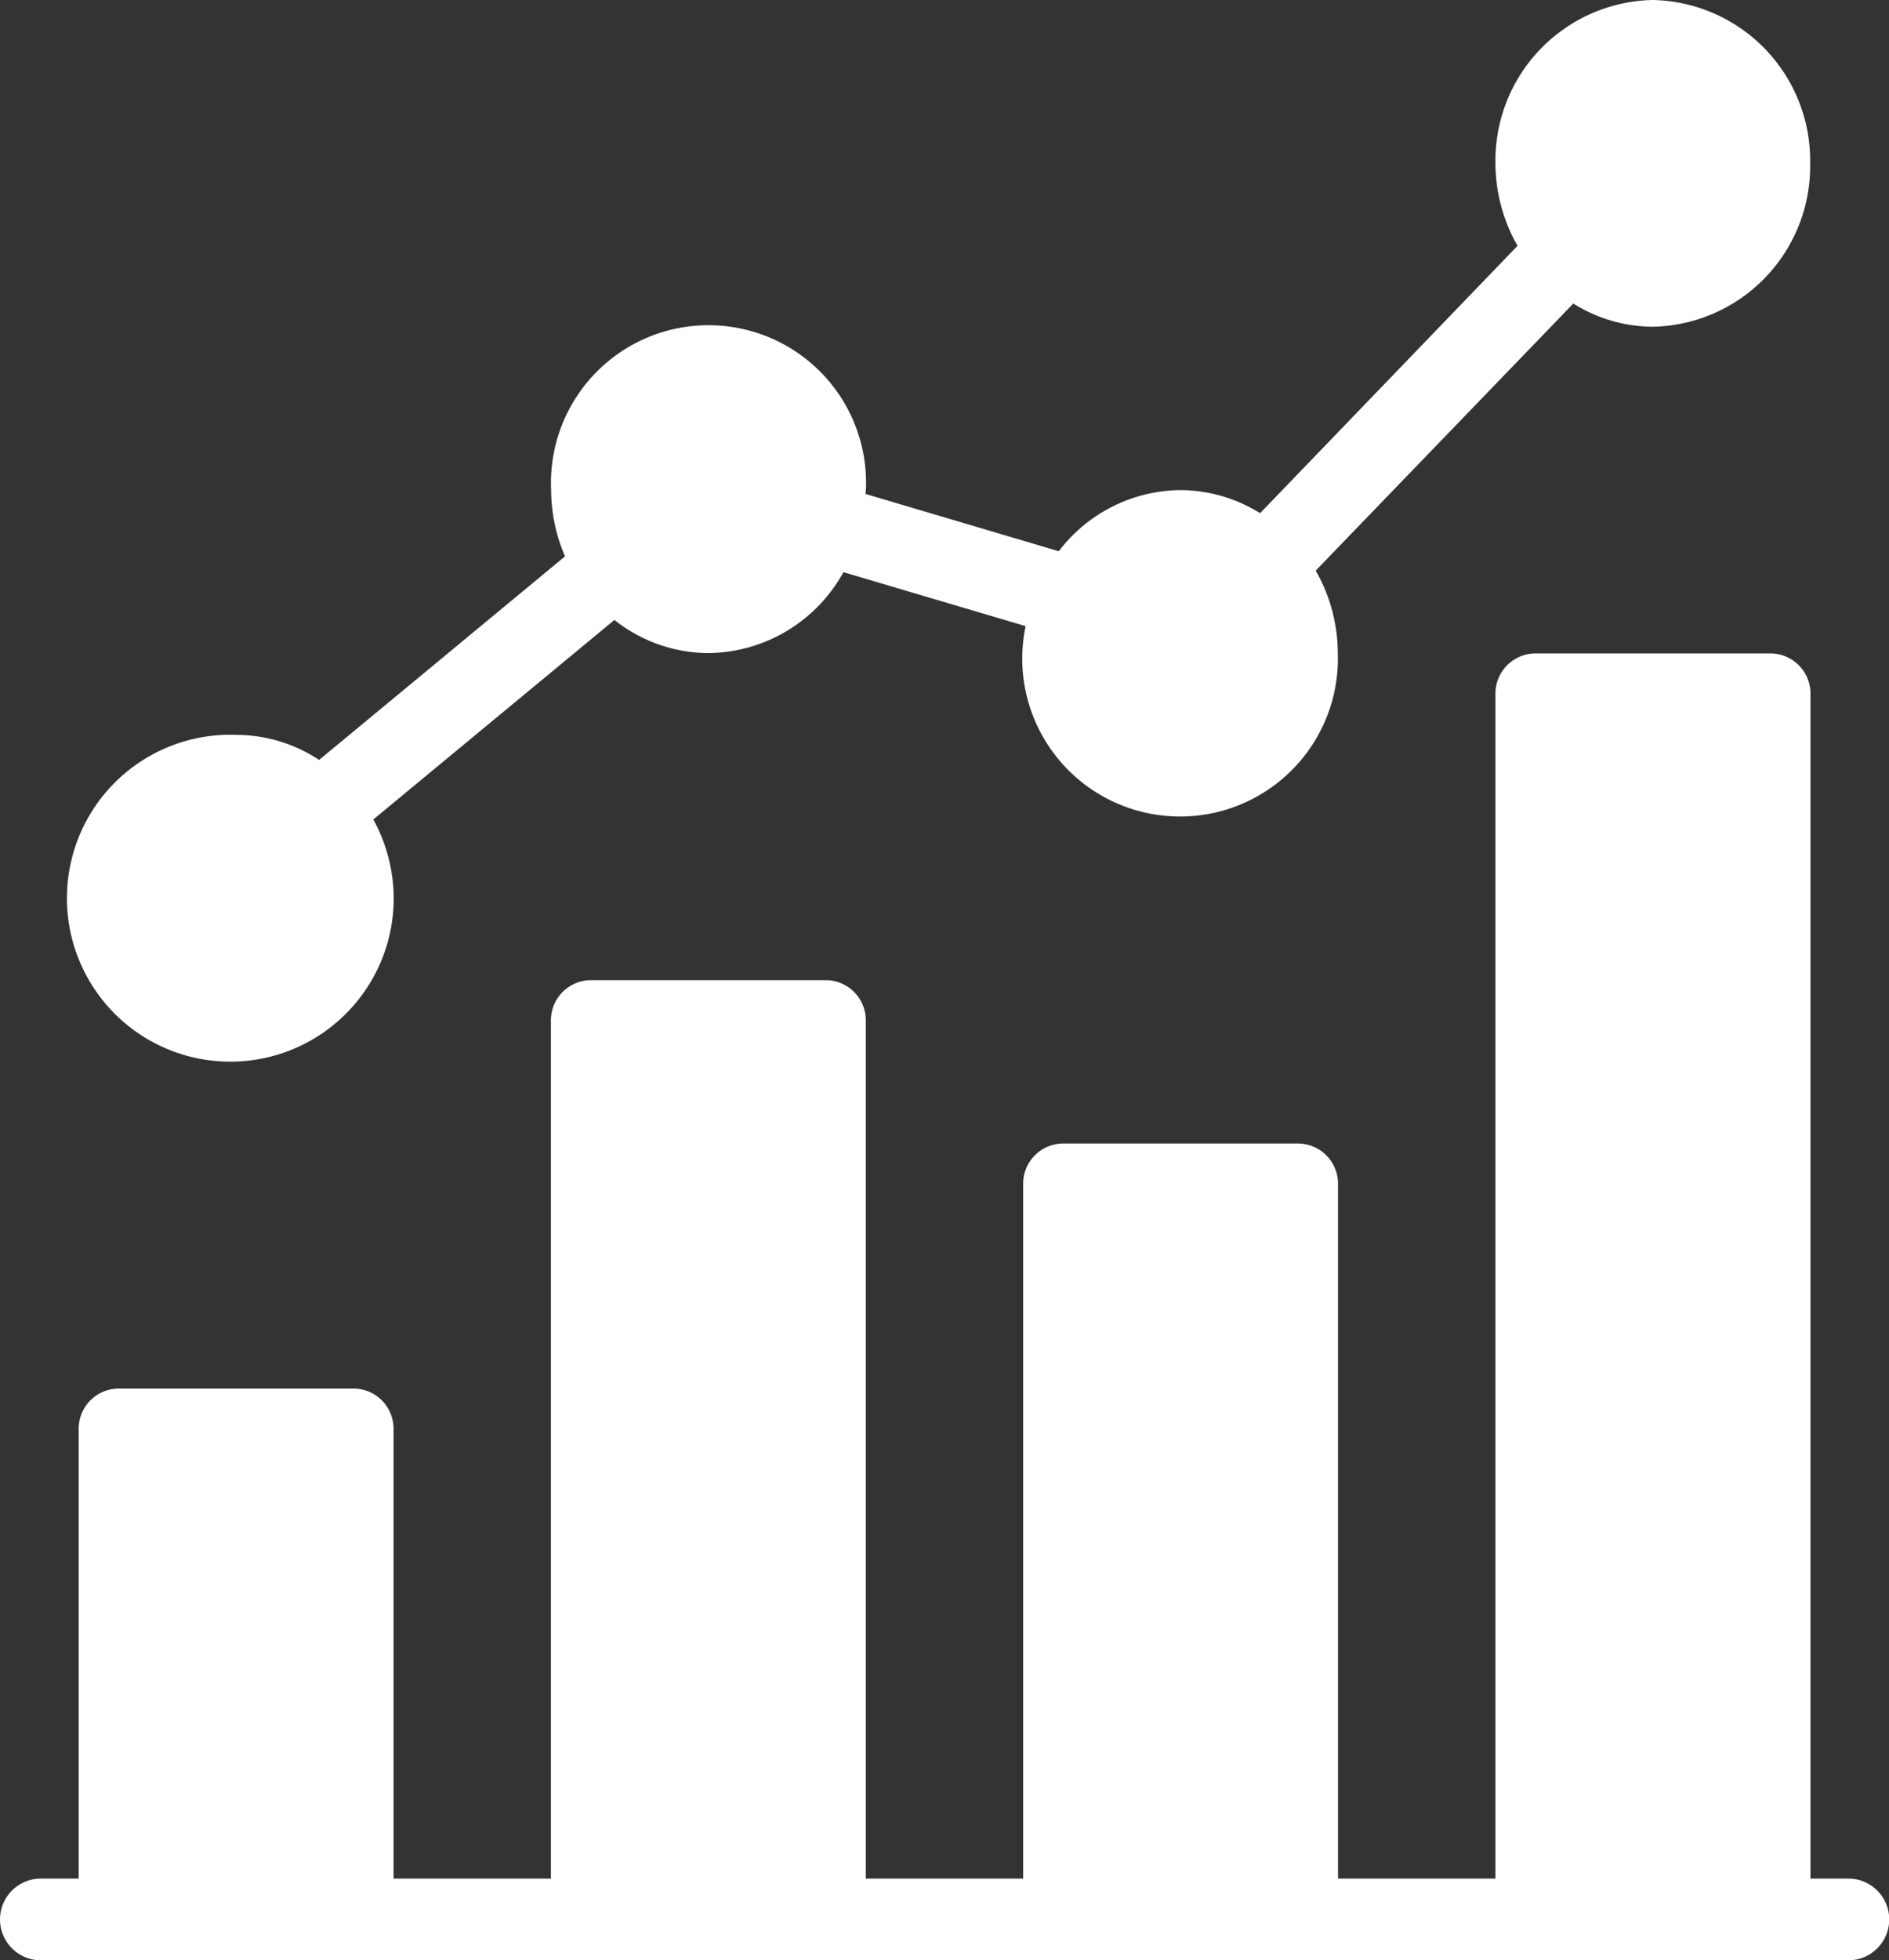 <svg id="analytics" xmlns="http://www.w3.org/2000/svg" width="34.209" height="35.486" viewBox="0 0 34.209 35.486">
  <rect x="0" y="0" width="34.209" height="35.486" fill="#333333" stroke="none"/>
  <g id="Group_71" data-name="Group 71" transform="translate(0 11.829)">
    <g id="Group_70" data-name="Group 70">
      <path id="Path_31" data-name="Path 31" d="M33.5,192.845h-.713v-21.44a.727.727,0,0,0-.713-.739H27.795a.727.727,0,0,0-.713.739v21.44H24.231V180.277a.727.727,0,0,0-.713-.739H19.242a.727.727,0,0,0-.713.739v12.568H15.679V177.32a.727.727,0,0,0-.713-.739H10.69a.727.727,0,0,0-.713.739v15.525H7.127v-8.132a.727.727,0,0,0-.713-.739H2.138a.727.727,0,0,0-.713.739v8.132H.713a.74.74,0,0,0,0,1.479H33.5a.74.74,0,0,0,0-1.479Z" transform="translate(0 -170.666)" fill="#fff"/>
    </g>
  </g>
  <g id="Group_73" data-name="Group 73" transform="translate(1.425)">
    <g id="Group_72" data-name="Group 72">
      <path id="Path_32" data-name="Path 32" d="M49.841,0A2.908,2.908,0,0,0,46.99,2.957a3.02,3.02,0,0,0,.4,1.493L42.728,9.29a2.755,2.755,0,0,0-1.44-.418,2.8,2.8,0,0,0-2.206,1.107l-3.5-1.037c0-.024.007-.046.007-.071a2.853,2.853,0,1,0-5.7,0,3.014,3.014,0,0,0,.252,1.2l-4.454,3.686a2.738,2.738,0,0,0-1.5-.454,2.959,2.959,0,1,0,2.851,2.957,3,3,0,0,0-.369-1.425l4.366-3.612a2.76,2.76,0,0,0,1.7.6,2.825,2.825,0,0,0,2.447-1.465l3.3.977a2.858,2.858,0,1,0,5.653.488,3.02,3.02,0,0,0-.4-1.493L48.4,5.495a2.734,2.734,0,0,0,1.438.42,2.908,2.908,0,0,0,2.851-2.957A2.908,2.908,0,0,0,49.841,0Z" transform="translate(-21.333)" fill="#fff"/>
    </g>
  </g>
</svg>
